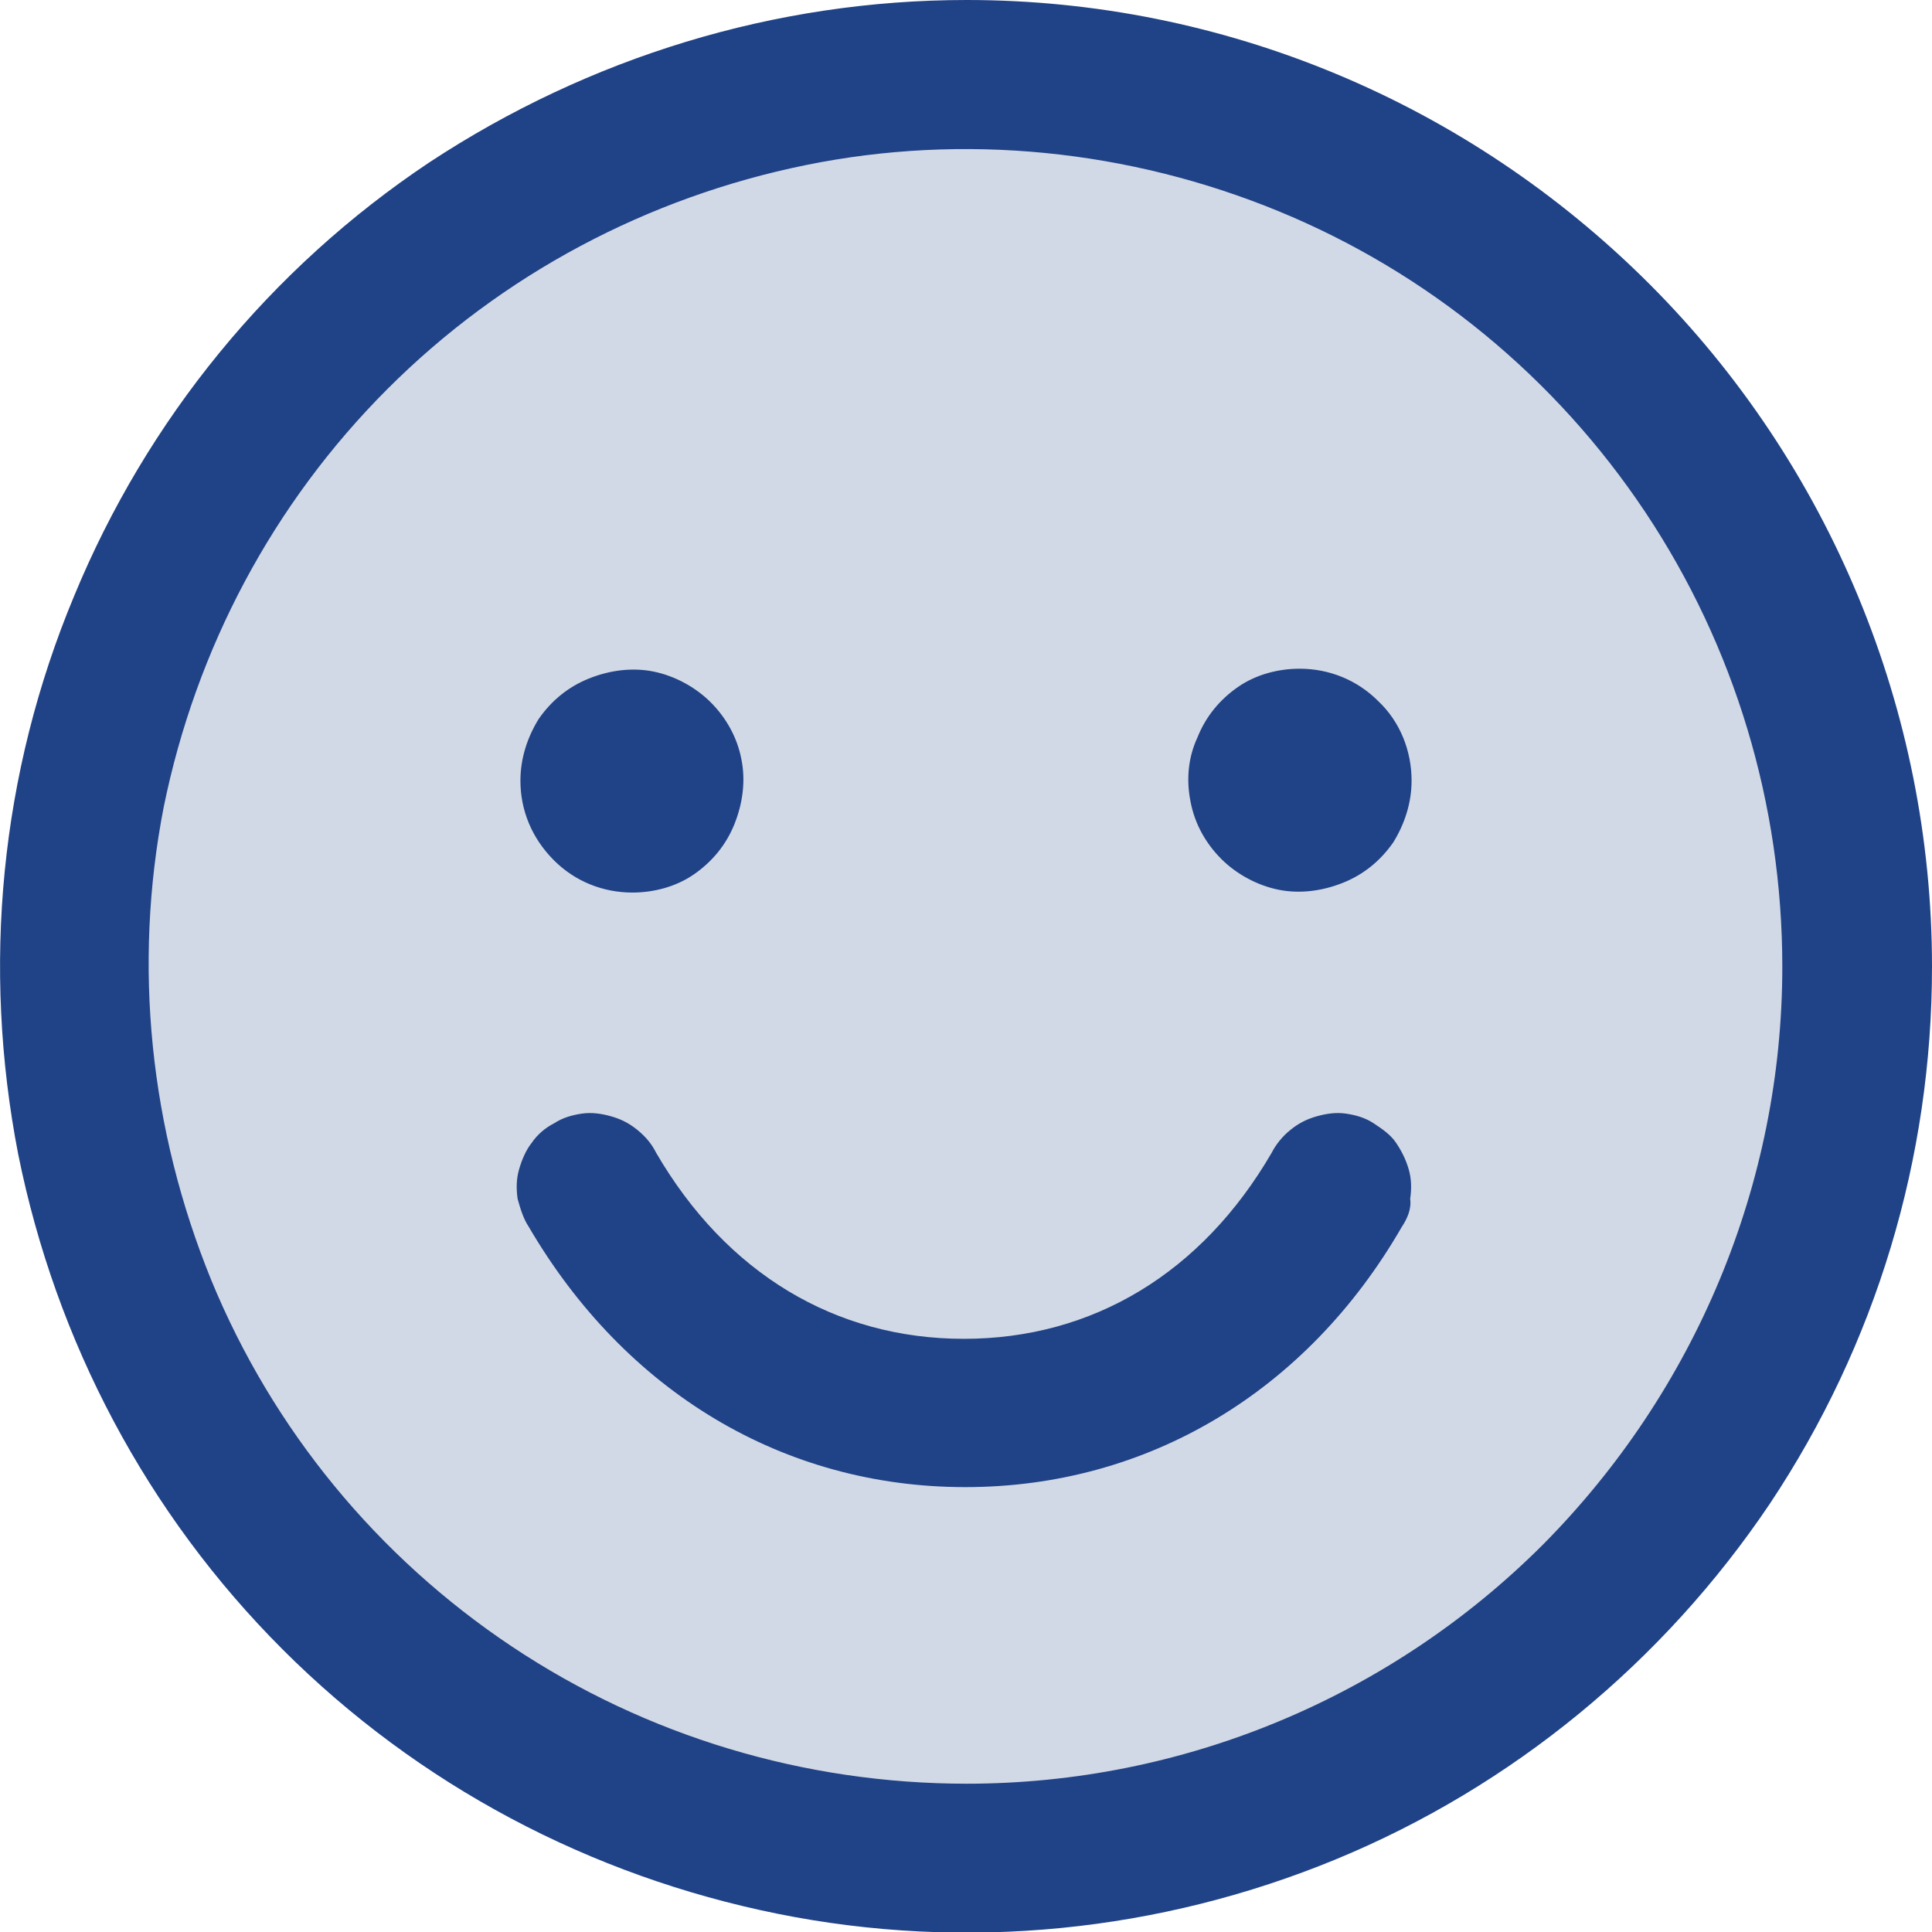 <svg xmlns="http://www.w3.org/2000/svg" xmlns:xlink="http://www.w3.org/1999/xlink" id="Layer_1" x="0px" y="0px" viewBox="0 0 138.1 138.1" style="enable-background:new 0 0 138.1 138.1;" xml:space="preserve"><style type="text/css">	.st0{opacity:0.2;fill:#204286;enable-background:new    ;}	.st1{fill:#204286;}</style><path class="st0" d="M132.8,69.1c0,12.6-3.7,24.9-10.7,35.4c-7,10.5-17,18.7-28.6,23.5c-11.6,4.8-24.5,6.1-36.8,3.6 c-12.4-2.5-23.7-8.5-32.6-17.4c-8.9-8.9-15-20.3-17.4-32.6s-1.2-25.2,3.6-36.8s13-21.6,23.5-28.6c10.5-7,22.8-10.7,35.4-10.7 C86,5.3,102.2,12,114.1,24C126.1,35.9,132.8,52.2,132.8,69.1z"></path><path class="st1" d="M69.1,0c-13.7,0-27,4.1-38.4,11.6C19.3,19.2,10.5,30,5.3,42.6C0,55.3-1.3,69.1,1.3,82.5 c2.7,13.4,9.2,25.7,18.9,35.4c9.7,9.7,22,16.2,35.4,18.9c13.4,2.7,27.3,1.3,39.9-3.9c12.6-5.2,23.4-14.1,31-25.4 c7.6-11.4,11.6-24.7,11.6-38.4c0-18.3-7.3-35.9-20.2-48.8C104.9,7.3,87.4,0,69.1,0z M69.1,127.5c-11.6,0-22.9-3.4-32.5-9.8 c-9.6-6.4-17.1-15.5-21.5-26.2C10.7,80.7,9.5,69,11.7,57.7c2.3-11.3,7.8-21.7,16-29.9c8.2-8.2,18.6-13.7,29.9-16 c11.3-2.3,23.1-1.1,33.8,3.3s19.8,11.9,26.2,21.5c6.4,9.6,9.8,20.9,9.8,32.5c0,15.5-6.2,30.3-17.1,41.3 C99.4,121.3,84.6,127.5,69.1,127.5z M37.2,55.8c0-1.6,0.5-3.1,1.3-4.4c0.9-1.3,2.1-2.3,3.6-2.9c1.5-0.6,3.1-0.8,4.6-0.5 c1.5,0.3,3,1.1,4.1,2.2c1.1,1.1,1.9,2.5,2.2,4.1c0.3,1.5,0.1,3.1-0.5,4.6c-0.6,1.5-1.6,2.7-2.9,3.6c-1.3,0.9-2.9,1.3-4.4,1.3 c-2.1,0-4.1-0.8-5.6-2.3C38,59.9,37.2,57.9,37.2,55.8z M100.9,55.8c0,1.6-0.5,3.1-1.3,4.4c-0.9,1.3-2.1,2.3-3.6,2.9 c-1.5,0.6-3.1,0.8-4.6,0.5c-1.5-0.3-3-1.1-4.1-2.2c-1.1-1.1-1.9-2.5-2.2-4.1c-0.3-1.5-0.2-3.1,0.5-4.6c0.6-1.5,1.6-2.7,2.9-3.6 c1.3-0.9,2.9-1.3,4.4-1.3c2.1,0,4.1,0.8,5.6,2.3C100.1,51.6,100.9,53.7,100.9,55.8z M100.2,87.7c-6.8,11.8-18.2,18.6-31.2,18.6 c-13,0-24.3-6.8-31.2-18.6c-0.4-0.6-0.6-1.3-0.8-2c-0.1-0.7-0.1-1.4,0.1-2.1c0.2-0.7,0.5-1.4,0.9-1.9c0.4-0.6,1-1.1,1.6-1.4 c0.6-0.4,1.3-0.6,2-0.7c0.7-0.1,1.4,0,2.1,0.2c0.7,0.2,1.3,0.5,1.9,1c0.6,0.5,1,1,1.3,1.6c5,8.6,12.8,13.3,22,13.3 c9.2,0,17-4.7,22-13.3c0.3-0.6,0.8-1.2,1.3-1.6c0.6-0.5,1.2-0.8,1.9-1c0.7-0.2,1.4-0.3,2.1-0.2c0.7,0.1,1.4,0.3,2,0.7 c0.6,0.4,1.2,0.8,1.6,1.4c0.4,0.6,0.7,1.2,0.9,1.9c0.2,0.7,0.2,1.4,0.1,2.1C100.9,86.4,100.6,87.1,100.2,87.7z"></path></svg>
